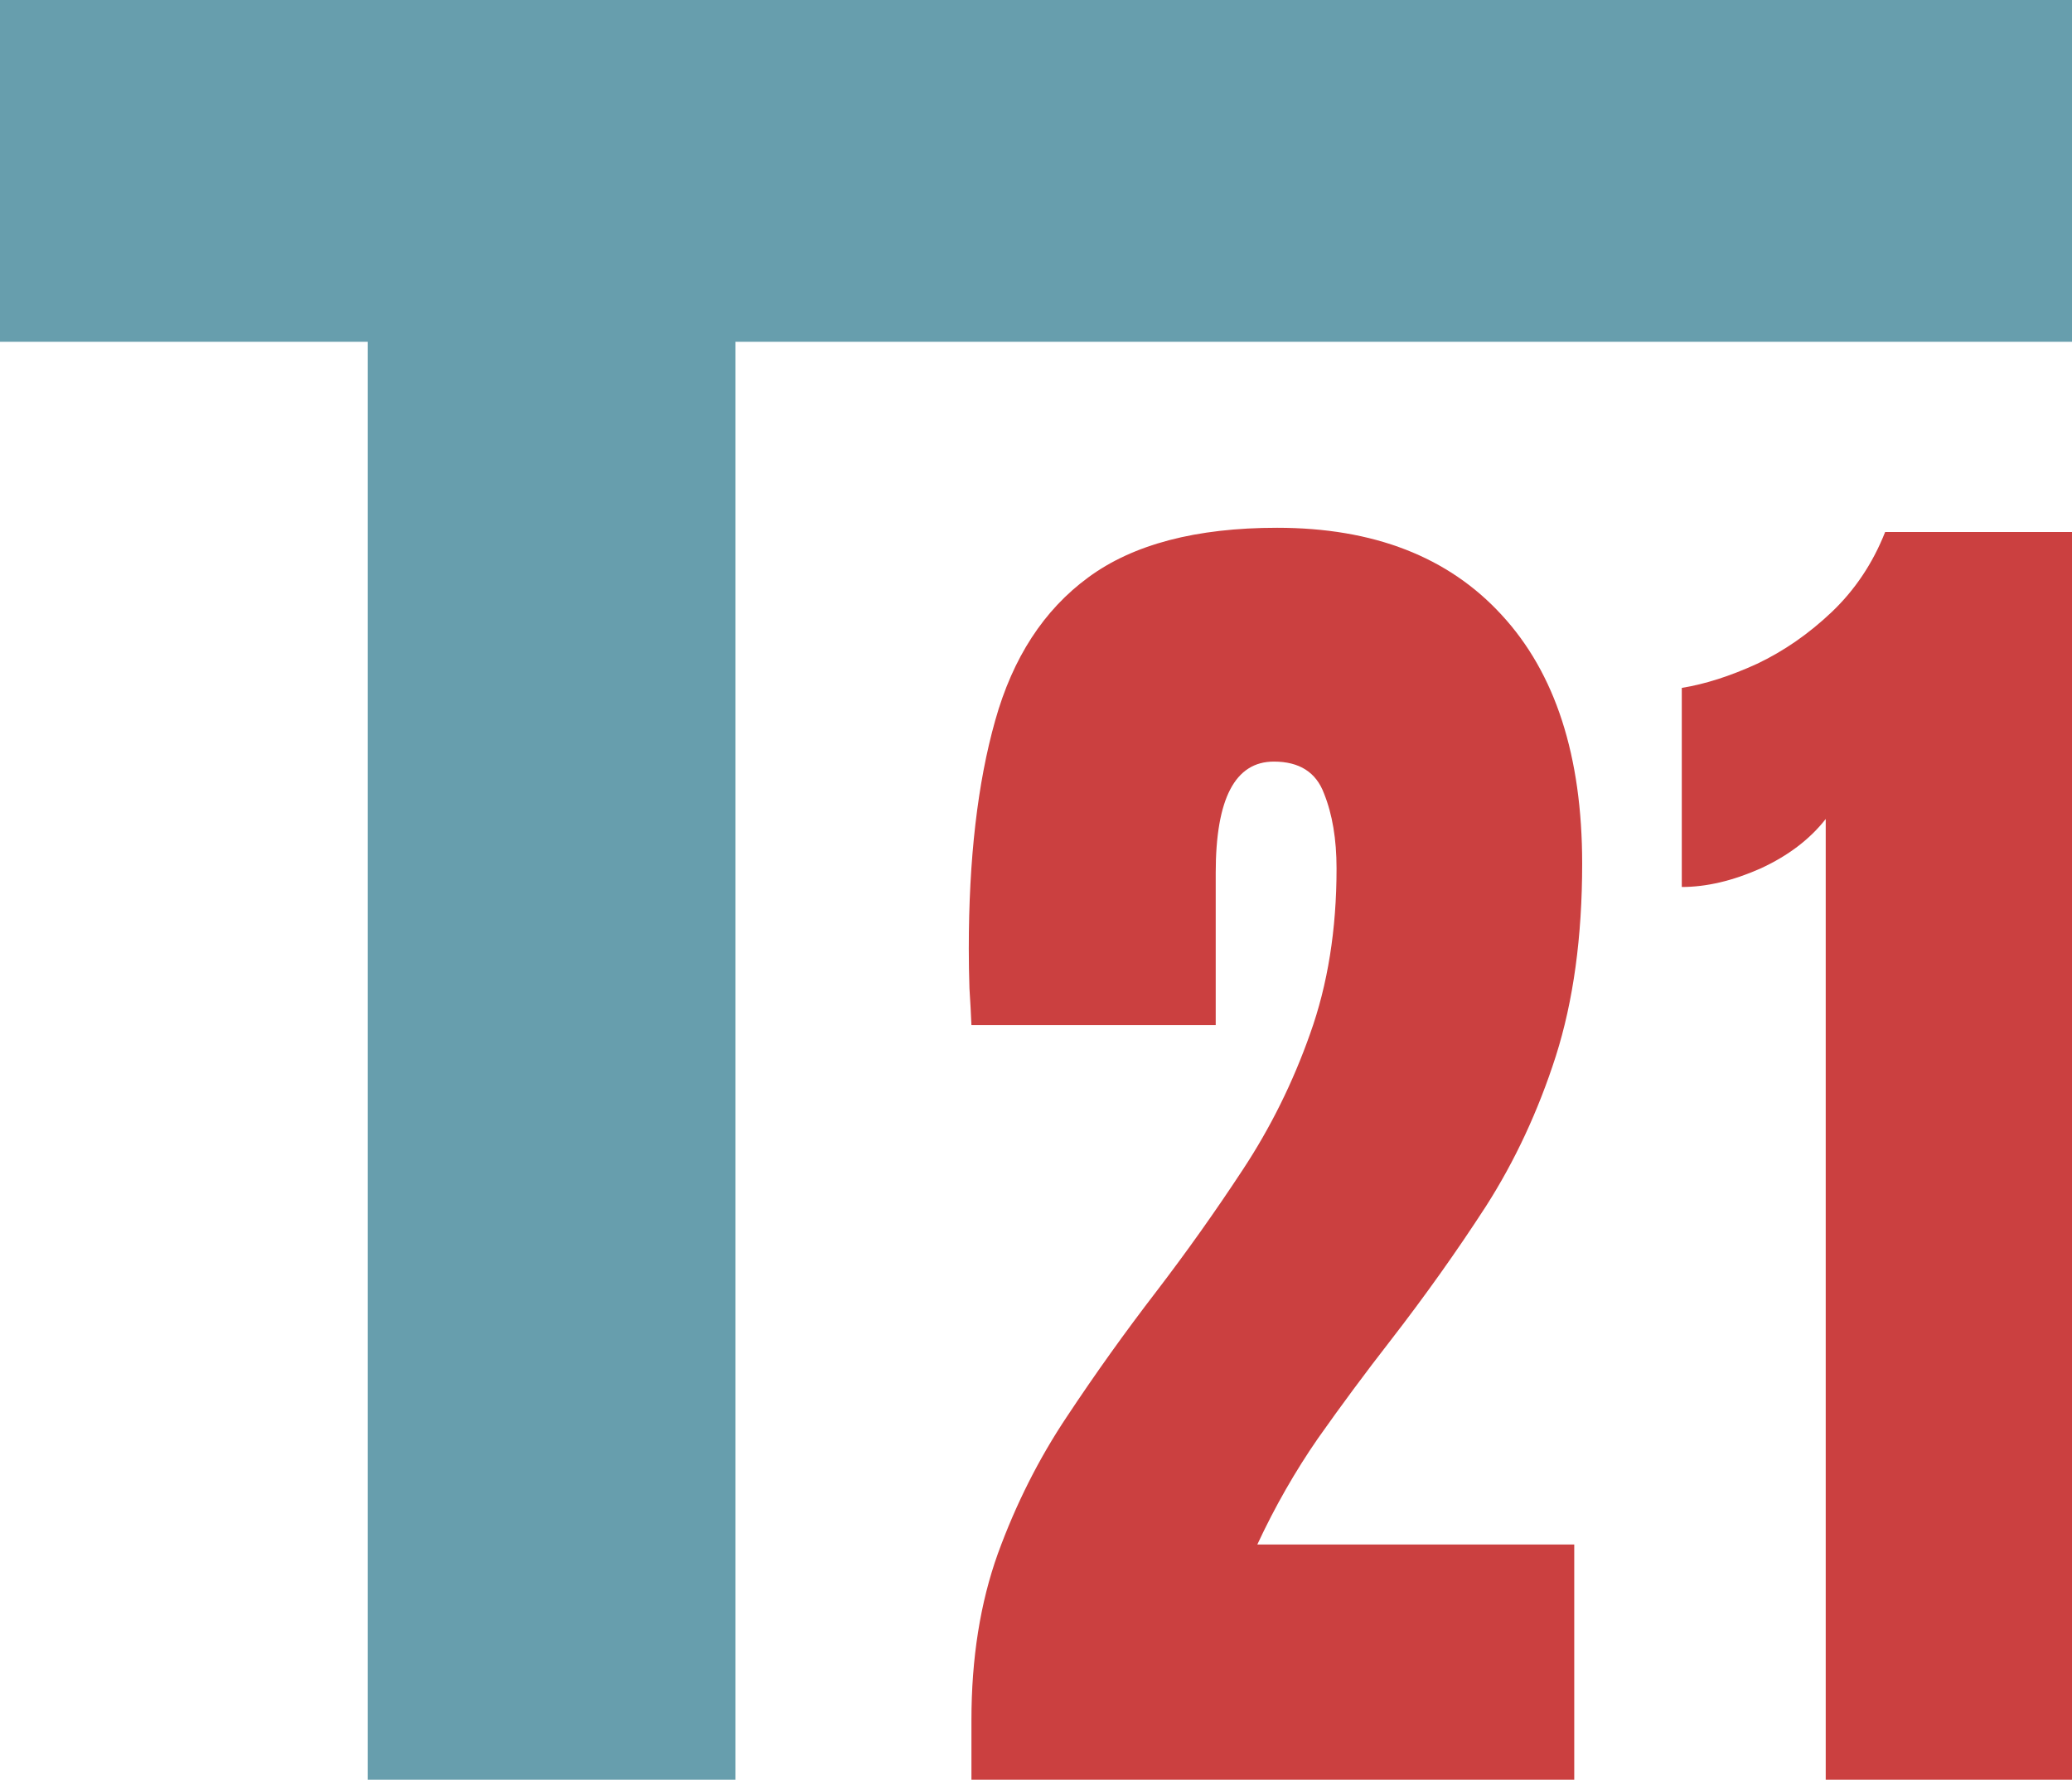 <svg width="149" height="128" viewBox="0 0 149 128" fill="none" xmlns="http://www.w3.org/2000/svg">
<path d="M26.444 128V24.582H0V0H149V24.582L52.889 24.582V128H26.444Z" fill="#679EAD"/>
<path d="M69.857 128V123.72C69.857 119.269 70.49 115.278 71.756 111.745C73.054 108.178 74.716 104.882 76.741 101.859C78.767 98.802 80.904 95.812 83.151 92.891C85.335 90.037 87.409 87.115 89.371 84.126C91.365 81.102 92.98 77.841 94.214 74.342C95.48 70.809 96.113 66.851 96.113 62.469C96.113 60.363 95.813 58.562 95.211 57.068C94.641 55.539 93.439 54.775 91.603 54.775C88.817 54.775 87.424 57.441 87.424 62.775V73.731H69.857C69.825 72.949 69.778 72.066 69.714 71.081C69.683 70.096 69.667 69.144 69.667 68.227C69.667 61.773 70.3 56.303 71.566 51.819C72.832 47.301 75.064 43.87 78.261 41.526C81.489 39.148 86.016 37.959 91.84 37.959C98.772 37.959 104.154 40.048 107.984 44.226C111.845 48.405 113.776 54.367 113.776 62.112C113.776 67.378 113.143 71.998 111.877 75.973C110.611 79.913 108.933 83.514 106.844 86.776C104.755 90.003 102.46 93.23 99.959 96.457C98.187 98.734 96.462 101.061 94.784 103.439C93.138 105.817 91.682 108.364 90.416 111.082H113.206V128H69.857Z" fill="#CB4040"/>
<path d="M131.29 128V58.902C130.15 60.363 128.583 61.552 126.589 62.469C124.595 63.352 122.712 63.794 120.939 63.794V49.475C122.617 49.203 124.421 48.626 126.352 47.742C128.283 46.825 130.071 45.585 131.717 44.023C133.395 42.426 134.677 40.507 135.563 38.264H149V128H131.29Z" fill="#CB4040"/>
</svg>
